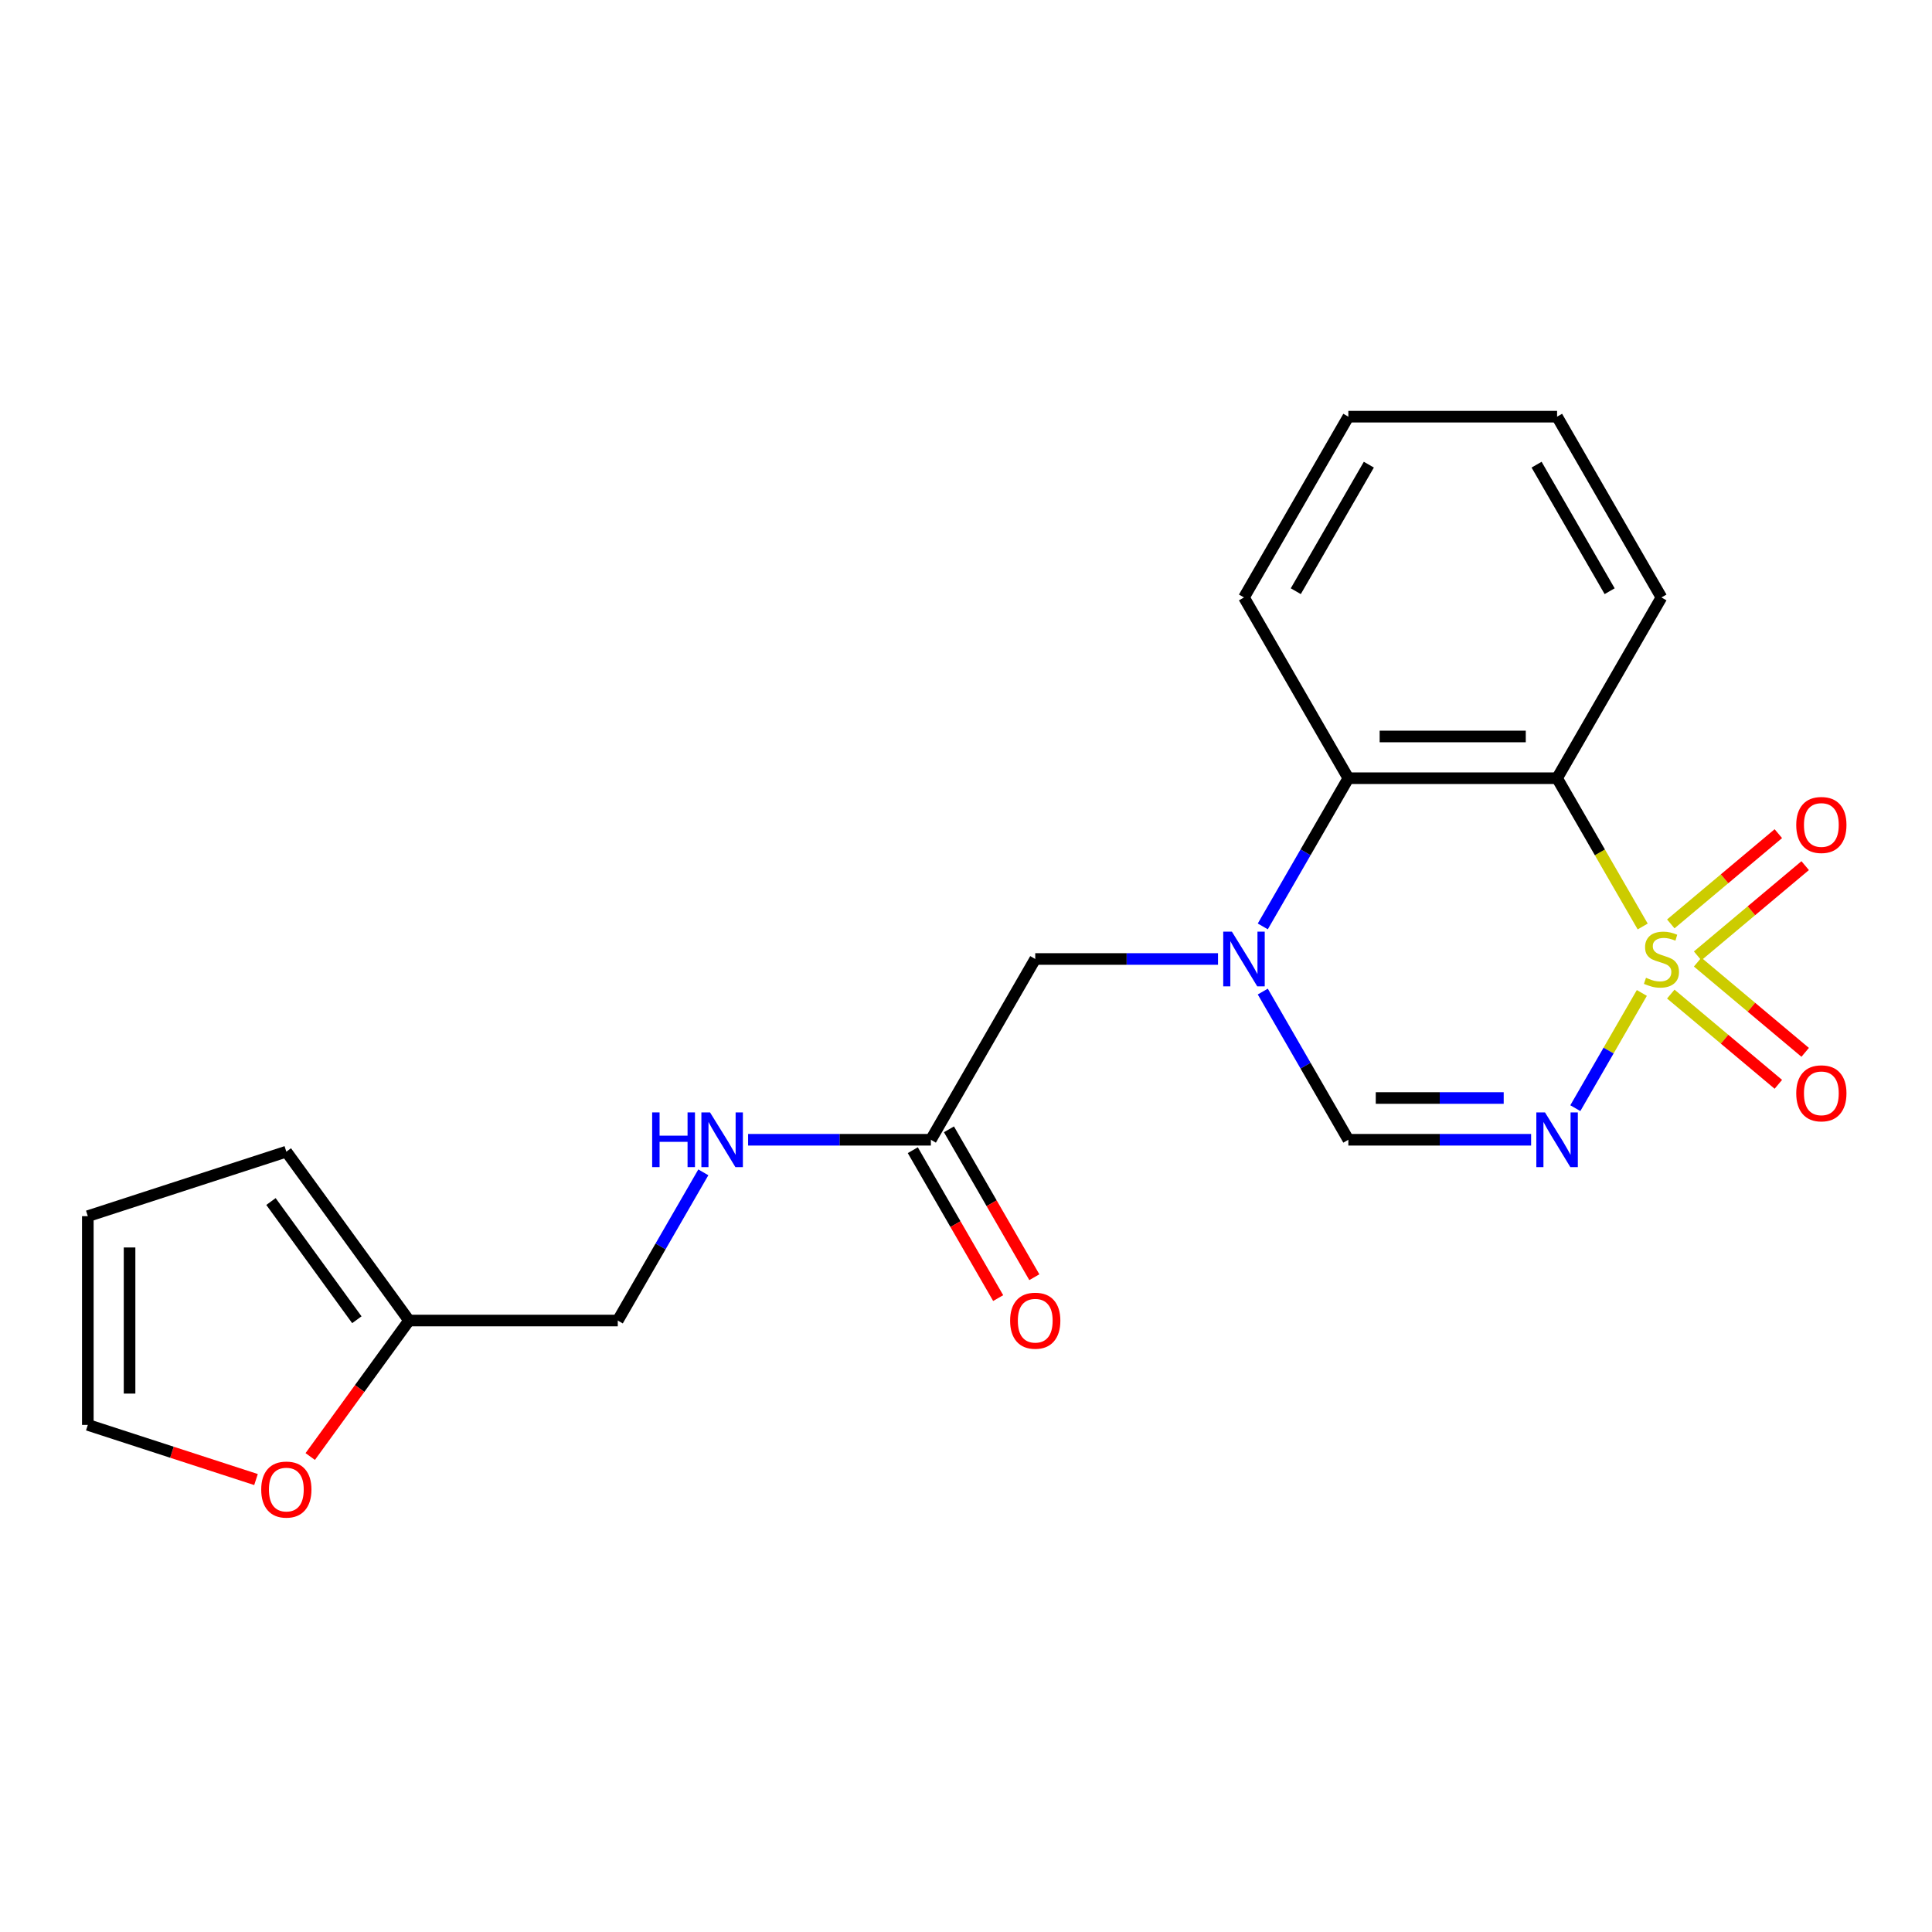 <?xml version='1.0' encoding='iso-8859-1'?>
<svg version='1.1' baseProfile='full'
              xmlns='http://www.w3.org/2000/svg'
                      xmlns:rdkit='http://www.rdkit.org/xml'
                      xmlns:xlink='http://www.w3.org/1999/xlink'
                  xml:space='preserve'
width='1000px' height='1000px' viewBox='0 0 1000 1000'>
<!-- END OF HEADER -->
<rect style='opacity:1.0;fill:#FFFFFF;stroke:none' width='1000' height='1000' x='0' y='0'> </rect>
<path class='bond-0' d='M 849.814,513.953 L 832.6,543.769' style='fill:none;fill-rule:evenodd;stroke:#CCCC00;stroke-width:6px;stroke-linecap:butt;stroke-linejoin:miter;stroke-opacity:1' />
<path class='bond-0' d='M 832.6,543.769 L 815.385,573.585' style='fill:none;fill-rule:evenodd;stroke:#0000FF;stroke-width:6px;stroke-linecap:butt;stroke-linejoin:miter;stroke-opacity:1' />
<path class='bond-1' d='M 850.253,479.551 L 828.098,441.178' style='fill:none;fill-rule:evenodd;stroke:#CCCC00;stroke-width:6px;stroke-linecap:butt;stroke-linejoin:miter;stroke-opacity:1' />
<path class='bond-1' d='M 828.098,441.178 L 805.944,402.805' style='fill:none;fill-rule:evenodd;stroke:#000000;stroke-width:6px;stroke-linecap:butt;stroke-linejoin:miter;stroke-opacity:1' />
<path class='bond-5' d='M 878.69,494.763 L 906.524,471.408' style='fill:none;fill-rule:evenodd;stroke:#CCCC00;stroke-width:6px;stroke-linecap:butt;stroke-linejoin:miter;stroke-opacity:1' />
<path class='bond-5' d='M 906.524,471.408 L 934.357,448.052' style='fill:none;fill-rule:evenodd;stroke:#FF0000;stroke-width:6px;stroke-linecap:butt;stroke-linejoin:miter;stroke-opacity:1' />
<path class='bond-5' d='M 864.801,478.21 L 892.634,454.855' style='fill:none;fill-rule:evenodd;stroke:#CCCC00;stroke-width:6px;stroke-linecap:butt;stroke-linejoin:miter;stroke-opacity:1' />
<path class='bond-5' d='M 892.634,454.855 L 920.468,431.499' style='fill:none;fill-rule:evenodd;stroke:#FF0000;stroke-width:6px;stroke-linecap:butt;stroke-linejoin:miter;stroke-opacity:1' />
<path class='bond-6' d='M 864.801,514.534 L 892.634,537.889' style='fill:none;fill-rule:evenodd;stroke:#CCCC00;stroke-width:6px;stroke-linecap:butt;stroke-linejoin:miter;stroke-opacity:1' />
<path class='bond-6' d='M 892.634,537.889 L 920.468,561.244' style='fill:none;fill-rule:evenodd;stroke:#FF0000;stroke-width:6px;stroke-linecap:butt;stroke-linejoin:miter;stroke-opacity:1' />
<path class='bond-6' d='M 878.69,497.981 L 906.524,521.336' style='fill:none;fill-rule:evenodd;stroke:#CCCC00;stroke-width:6px;stroke-linecap:butt;stroke-linejoin:miter;stroke-opacity:1' />
<path class='bond-6' d='M 906.524,521.336 L 934.357,544.691' style='fill:none;fill-rule:evenodd;stroke:#FF0000;stroke-width:6px;stroke-linecap:butt;stroke-linejoin:miter;stroke-opacity:1' />
<path class='bond-3' d='M 792.503,589.939 L 745.202,589.939' style='fill:none;fill-rule:evenodd;stroke:#0000FF;stroke-width:6px;stroke-linecap:butt;stroke-linejoin:miter;stroke-opacity:1' />
<path class='bond-3' d='M 745.202,589.939 L 697.902,589.939' style='fill:none;fill-rule:evenodd;stroke:#000000;stroke-width:6px;stroke-linecap:butt;stroke-linejoin:miter;stroke-opacity:1' />
<path class='bond-3' d='M 778.312,568.33 L 745.202,568.33' style='fill:none;fill-rule:evenodd;stroke:#0000FF;stroke-width:6px;stroke-linecap:butt;stroke-linejoin:miter;stroke-opacity:1' />
<path class='bond-3' d='M 745.202,568.33 L 712.092,568.33' style='fill:none;fill-rule:evenodd;stroke:#000000;stroke-width:6px;stroke-linecap:butt;stroke-linejoin:miter;stroke-opacity:1' />
<path class='bond-4' d='M 805.944,402.805 L 697.902,402.805' style='fill:none;fill-rule:evenodd;stroke:#000000;stroke-width:6px;stroke-linecap:butt;stroke-linejoin:miter;stroke-opacity:1' />
<path class='bond-4' d='M 789.737,381.196 L 714.108,381.196' style='fill:none;fill-rule:evenodd;stroke:#000000;stroke-width:6px;stroke-linecap:butt;stroke-linejoin:miter;stroke-opacity:1' />
<path class='bond-17' d='M 805.944,402.805 L 859.964,309.238' style='fill:none;fill-rule:evenodd;stroke:#000000;stroke-width:6px;stroke-linecap:butt;stroke-linejoin:miter;stroke-opacity:1' />
<path class='bond-2' d='M 653.616,479.511 L 675.759,441.158' style='fill:none;fill-rule:evenodd;stroke:#0000FF;stroke-width:6px;stroke-linecap:butt;stroke-linejoin:miter;stroke-opacity:1' />
<path class='bond-2' d='M 675.759,441.158 L 697.902,402.805' style='fill:none;fill-rule:evenodd;stroke:#000000;stroke-width:6px;stroke-linecap:butt;stroke-linejoin:miter;stroke-opacity:1' />
<path class='bond-7' d='M 630.44,496.372 L 583.139,496.372' style='fill:none;fill-rule:evenodd;stroke:#0000FF;stroke-width:6px;stroke-linecap:butt;stroke-linejoin:miter;stroke-opacity:1' />
<path class='bond-7' d='M 583.139,496.372 L 535.839,496.372' style='fill:none;fill-rule:evenodd;stroke:#000000;stroke-width:6px;stroke-linecap:butt;stroke-linejoin:miter;stroke-opacity:1' />
<path class='bond-21' d='M 653.616,513.233 L 675.759,551.586' style='fill:none;fill-rule:evenodd;stroke:#0000FF;stroke-width:6px;stroke-linecap:butt;stroke-linejoin:miter;stroke-opacity:1' />
<path class='bond-21' d='M 675.759,551.586 L 697.902,589.939' style='fill:none;fill-rule:evenodd;stroke:#000000;stroke-width:6px;stroke-linecap:butt;stroke-linejoin:miter;stroke-opacity:1' />
<path class='bond-18' d='M 697.902,402.805 L 643.881,309.238' style='fill:none;fill-rule:evenodd;stroke:#000000;stroke-width:6px;stroke-linecap:butt;stroke-linejoin:miter;stroke-opacity:1' />
<path class='bond-8' d='M 535.839,496.372 L 481.818,589.939' style='fill:none;fill-rule:evenodd;stroke:#000000;stroke-width:6px;stroke-linecap:butt;stroke-linejoin:miter;stroke-opacity:1' />
<path class='bond-11' d='M 481.818,589.939 L 434.518,589.939' style='fill:none;fill-rule:evenodd;stroke:#000000;stroke-width:6px;stroke-linecap:butt;stroke-linejoin:miter;stroke-opacity:1' />
<path class='bond-11' d='M 434.518,589.939 L 387.217,589.939' style='fill:none;fill-rule:evenodd;stroke:#0000FF;stroke-width:6px;stroke-linecap:butt;stroke-linejoin:miter;stroke-opacity:1' />
<path class='bond-15' d='M 472.462,595.341 L 494.558,633.614' style='fill:none;fill-rule:evenodd;stroke:#000000;stroke-width:6px;stroke-linecap:butt;stroke-linejoin:miter;stroke-opacity:1' />
<path class='bond-15' d='M 494.558,633.614 L 516.655,671.887' style='fill:none;fill-rule:evenodd;stroke:#FF0000;stroke-width:6px;stroke-linecap:butt;stroke-linejoin:miter;stroke-opacity:1' />
<path class='bond-15' d='M 491.175,584.537 L 513.272,622.809' style='fill:none;fill-rule:evenodd;stroke:#000000;stroke-width:6px;stroke-linecap:butt;stroke-linejoin:miter;stroke-opacity:1' />
<path class='bond-15' d='M 513.272,622.809 L 535.369,661.082' style='fill:none;fill-rule:evenodd;stroke:#FF0000;stroke-width:6px;stroke-linecap:butt;stroke-linejoin:miter;stroke-opacity:1' />
<path class='bond-9' d='M 211.714,683.506 L 319.756,683.506' style='fill:none;fill-rule:evenodd;stroke:#000000;stroke-width:6px;stroke-linecap:butt;stroke-linejoin:miter;stroke-opacity:1' />
<path class='bond-10' d='M 211.714,683.506 L 186.144,718.699' style='fill:none;fill-rule:evenodd;stroke:#000000;stroke-width:6px;stroke-linecap:butt;stroke-linejoin:miter;stroke-opacity:1' />
<path class='bond-10' d='M 186.144,718.699 L 160.575,753.892' style='fill:none;fill-rule:evenodd;stroke:#FF0000;stroke-width:6px;stroke-linecap:butt;stroke-linejoin:miter;stroke-opacity:1' />
<path class='bond-12' d='M 211.714,683.506 L 148.208,596.098' style='fill:none;fill-rule:evenodd;stroke:#000000;stroke-width:6px;stroke-linecap:butt;stroke-linejoin:miter;stroke-opacity:1' />
<path class='bond-12' d='M 184.706,683.095 L 140.253,621.91' style='fill:none;fill-rule:evenodd;stroke:#000000;stroke-width:6px;stroke-linecap:butt;stroke-linejoin:miter;stroke-opacity:1' />
<path class='bond-13' d='M 132.507,765.812 L 88.981,751.669' style='fill:none;fill-rule:evenodd;stroke:#FF0000;stroke-width:6px;stroke-linecap:butt;stroke-linejoin:miter;stroke-opacity:1' />
<path class='bond-13' d='M 88.981,751.669 L 45.455,737.526' style='fill:none;fill-rule:evenodd;stroke:#000000;stroke-width:6px;stroke-linecap:butt;stroke-linejoin:miter;stroke-opacity:1' />
<path class='bond-16' d='M 364.042,606.8 L 341.899,645.153' style='fill:none;fill-rule:evenodd;stroke:#0000FF;stroke-width:6px;stroke-linecap:butt;stroke-linejoin:miter;stroke-opacity:1' />
<path class='bond-16' d='M 341.899,645.153 L 319.756,683.506' style='fill:none;fill-rule:evenodd;stroke:#000000;stroke-width:6px;stroke-linecap:butt;stroke-linejoin:miter;stroke-opacity:1' />
<path class='bond-14' d='M 148.208,596.098 L 45.455,629.485' style='fill:none;fill-rule:evenodd;stroke:#000000;stroke-width:6px;stroke-linecap:butt;stroke-linejoin:miter;stroke-opacity:1' />
<path class='bond-23' d='M 45.455,737.526 L 45.455,629.485' style='fill:none;fill-rule:evenodd;stroke:#000000;stroke-width:6px;stroke-linecap:butt;stroke-linejoin:miter;stroke-opacity:1' />
<path class='bond-23' d='M 67.063,721.32 L 67.063,645.691' style='fill:none;fill-rule:evenodd;stroke:#000000;stroke-width:6px;stroke-linecap:butt;stroke-linejoin:miter;stroke-opacity:1' />
<path class='bond-19' d='M 859.964,309.238 L 805.944,215.671' style='fill:none;fill-rule:evenodd;stroke:#000000;stroke-width:6px;stroke-linecap:butt;stroke-linejoin:miter;stroke-opacity:1' />
<path class='bond-19' d='M 833.148,306.007 L 795.333,240.51' style='fill:none;fill-rule:evenodd;stroke:#000000;stroke-width:6px;stroke-linecap:butt;stroke-linejoin:miter;stroke-opacity:1' />
<path class='bond-22' d='M 643.881,309.238 L 697.902,215.671' style='fill:none;fill-rule:evenodd;stroke:#000000;stroke-width:6px;stroke-linecap:butt;stroke-linejoin:miter;stroke-opacity:1' />
<path class='bond-22' d='M 670.697,306.007 L 708.512,240.51' style='fill:none;fill-rule:evenodd;stroke:#000000;stroke-width:6px;stroke-linecap:butt;stroke-linejoin:miter;stroke-opacity:1' />
<path class='bond-20' d='M 805.944,215.671 L 697.902,215.671' style='fill:none;fill-rule:evenodd;stroke:#000000;stroke-width:6px;stroke-linecap:butt;stroke-linejoin:miter;stroke-opacity:1' />
<path  class='atom-0' d='M 851.964 506.092
Q 852.284 506.212, 853.604 506.772
Q 854.924 507.332, 856.364 507.692
Q 857.844 508.012, 859.284 508.012
Q 861.964 508.012, 863.524 506.732
Q 865.084 505.412, 865.084 503.132
Q 865.084 501.572, 864.284 500.612
Q 863.524 499.652, 862.324 499.132
Q 861.124 498.612, 859.124 498.012
Q 856.604 497.252, 855.084 496.532
Q 853.604 495.812, 852.524 494.292
Q 851.484 492.772, 851.484 490.212
Q 851.484 486.652, 853.884 484.452
Q 856.324 482.252, 861.124 482.252
Q 864.404 482.252, 868.124 483.812
L 867.204 486.892
Q 863.804 485.492, 861.244 485.492
Q 858.484 485.492, 856.964 486.652
Q 855.444 487.772, 855.484 489.732
Q 855.484 491.252, 856.244 492.172
Q 857.044 493.092, 858.164 493.612
Q 859.324 494.132, 861.244 494.732
Q 863.804 495.532, 865.324 496.332
Q 866.844 497.132, 867.924 498.772
Q 869.044 500.372, 869.044 503.132
Q 869.044 507.052, 866.404 509.172
Q 863.804 511.252, 859.444 511.252
Q 856.924 511.252, 855.004 510.692
Q 853.124 510.172, 850.884 509.252
L 851.964 506.092
' fill='#CCCC00'/>
<path  class='atom-1' d='M 799.684 575.779
L 808.964 590.779
Q 809.884 592.259, 811.364 594.939
Q 812.844 597.619, 812.924 597.779
L 812.924 575.779
L 816.684 575.779
L 816.684 604.099
L 812.804 604.099
L 802.844 587.699
Q 801.684 585.779, 800.444 583.579
Q 799.244 581.379, 798.884 580.699
L 798.884 604.099
L 795.204 604.099
L 795.204 575.779
L 799.684 575.779
' fill='#0000FF'/>
<path  class='atom-3' d='M 637.621 482.212
L 646.901 497.212
Q 647.821 498.692, 649.301 501.372
Q 650.781 504.052, 650.861 504.212
L 650.861 482.212
L 654.621 482.212
L 654.621 510.532
L 650.741 510.532
L 640.781 494.132
Q 639.621 492.212, 638.381 490.012
Q 637.181 487.812, 636.821 487.132
L 636.821 510.532
L 633.141 510.532
L 633.141 482.212
L 637.621 482.212
' fill='#0000FF'/>
<path  class='atom-6' d='M 929.729 427.004
Q 929.729 420.204, 933.089 416.404
Q 936.449 412.604, 942.729 412.604
Q 949.009 412.604, 952.369 416.404
Q 955.729 420.204, 955.729 427.004
Q 955.729 433.884, 952.329 437.804
Q 948.929 441.684, 942.729 441.684
Q 936.489 441.684, 933.089 437.804
Q 929.729 433.924, 929.729 427.004
M 942.729 438.484
Q 947.049 438.484, 949.369 435.604
Q 951.729 432.684, 951.729 427.004
Q 951.729 421.444, 949.369 418.644
Q 947.049 415.804, 942.729 415.804
Q 938.409 415.804, 936.049 418.604
Q 933.729 421.404, 933.729 427.004
Q 933.729 432.724, 936.049 435.604
Q 938.409 438.484, 942.729 438.484
' fill='#FF0000'/>
<path  class='atom-7' d='M 929.729 565.9
Q 929.729 559.1, 933.089 555.3
Q 936.449 551.5, 942.729 551.5
Q 949.009 551.5, 952.369 555.3
Q 955.729 559.1, 955.729 565.9
Q 955.729 572.78, 952.329 576.7
Q 948.929 580.58, 942.729 580.58
Q 936.489 580.58, 933.089 576.7
Q 929.729 572.82, 929.729 565.9
M 942.729 577.38
Q 947.049 577.38, 949.369 574.5
Q 951.729 571.58, 951.729 565.9
Q 951.729 560.34, 949.369 557.54
Q 947.049 554.7, 942.729 554.7
Q 938.409 554.7, 936.049 557.5
Q 933.729 560.3, 933.729 565.9
Q 933.729 571.62, 936.049 574.5
Q 938.409 577.38, 942.729 577.38
' fill='#FF0000'/>
<path  class='atom-11' d='M 135.208 770.993
Q 135.208 764.193, 138.568 760.393
Q 141.928 756.593, 148.208 756.593
Q 154.488 756.593, 157.848 760.393
Q 161.208 764.193, 161.208 770.993
Q 161.208 777.873, 157.808 781.793
Q 154.408 785.673, 148.208 785.673
Q 141.968 785.673, 138.568 781.793
Q 135.208 777.913, 135.208 770.993
M 148.208 782.473
Q 152.528 782.473, 154.848 779.593
Q 157.208 776.673, 157.208 770.993
Q 157.208 765.433, 154.848 762.633
Q 152.528 759.793, 148.208 759.793
Q 143.888 759.793, 141.528 762.593
Q 139.208 765.393, 139.208 770.993
Q 139.208 776.713, 141.528 779.593
Q 143.888 782.473, 148.208 782.473
' fill='#FF0000'/>
<path  class='atom-12' d='M 337.556 575.779
L 341.396 575.779
L 341.396 587.819
L 355.876 587.819
L 355.876 575.779
L 359.716 575.779
L 359.716 604.099
L 355.876 604.099
L 355.876 591.019
L 341.396 591.019
L 341.396 604.099
L 337.556 604.099
L 337.556 575.779
' fill='#0000FF'/>
<path  class='atom-12' d='M 367.516 575.779
L 376.796 590.779
Q 377.716 592.259, 379.196 594.939
Q 380.676 597.619, 380.756 597.779
L 380.756 575.779
L 384.516 575.779
L 384.516 604.099
L 380.636 604.099
L 370.676 587.699
Q 369.516 585.779, 368.276 583.579
Q 367.076 581.379, 366.716 580.699
L 366.716 604.099
L 363.036 604.099
L 363.036 575.779
L 367.516 575.779
' fill='#0000FF'/>
<path  class='atom-16' d='M 522.839 683.586
Q 522.839 676.786, 526.199 672.986
Q 529.559 669.186, 535.839 669.186
Q 542.119 669.186, 545.479 672.986
Q 548.839 676.786, 548.839 683.586
Q 548.839 690.466, 545.439 694.386
Q 542.039 698.266, 535.839 698.266
Q 529.599 698.266, 526.199 694.386
Q 522.839 690.506, 522.839 683.586
M 535.839 695.066
Q 540.159 695.066, 542.479 692.186
Q 544.839 689.266, 544.839 683.586
Q 544.839 678.026, 542.479 675.226
Q 540.159 672.386, 535.839 672.386
Q 531.519 672.386, 529.159 675.186
Q 526.839 677.986, 526.839 683.586
Q 526.839 689.306, 529.159 692.186
Q 531.519 695.066, 535.839 695.066
' fill='#FF0000'/>
</svg>
